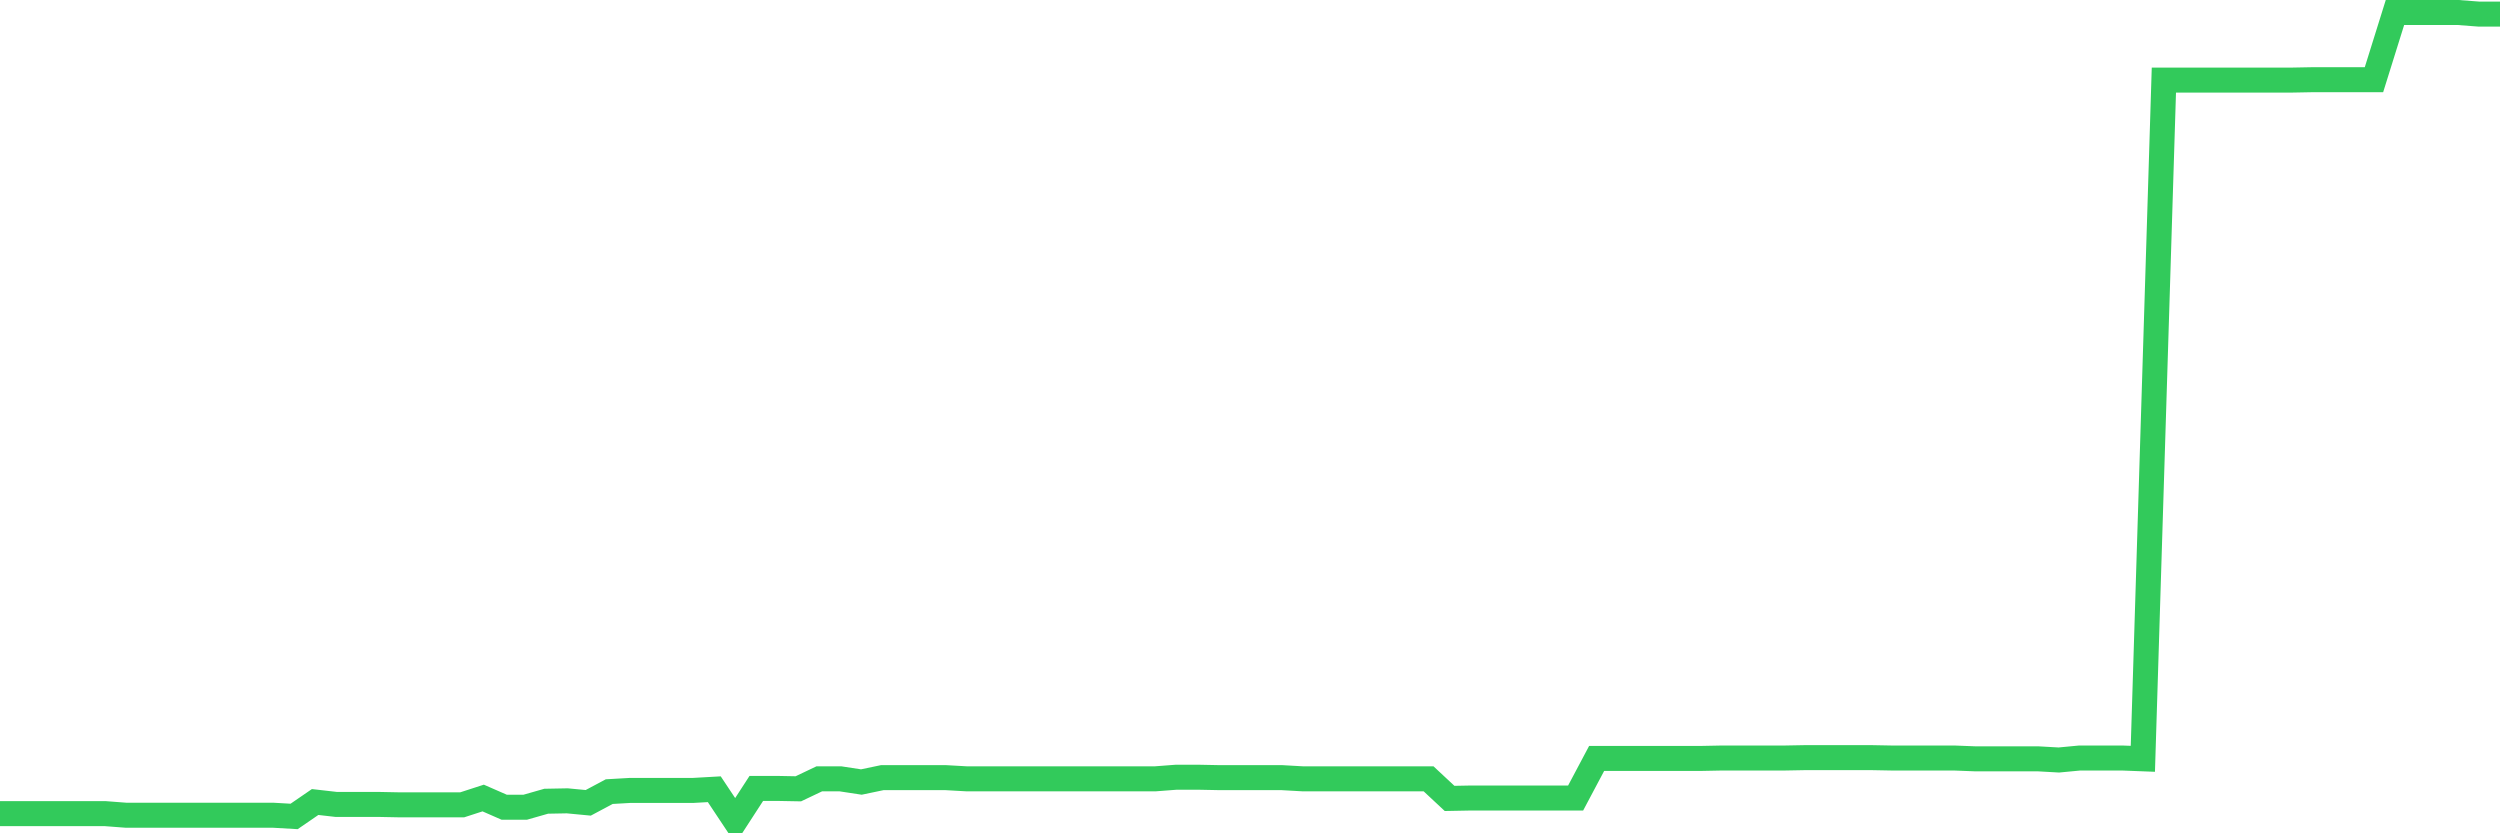<svg
  xmlns="http://www.w3.org/2000/svg"
  xmlns:xlink="http://www.w3.org/1999/xlink"
  width="120"
  height="40"
  viewBox="0 0 120 40"
  preserveAspectRatio="none"
>
  <polyline
    points="0,39.054 1.008,39.054 2.017,39.054 3.025,39.054 4.034,39.054 5.042,39.054 6.05,39.131 7.059,39.131 8.067,39.131 9.076,39.131 10.084,39.131 11.092,39.131 12.101,39.131 13.109,39.131 14.118,39.189 15.126,38.497 16.134,38.612 17.143,38.612 18.151,38.612 19.16,38.632 20.168,38.632 21.176,38.632 22.185,38.632 23.193,38.305 24.202,38.747 25.21,38.747 26.218,38.459 27.227,38.44 28.235,38.536 29.244,37.998 30.252,37.94 31.261,37.94 32.269,37.94 33.277,37.94 34.286,37.883 35.294,39.4 36.303,37.844 37.311,37.844 38.319,37.863 39.328,37.383 40.336,37.383 41.345,37.537 42.353,37.326 43.361,37.326 44.37,37.326 45.378,37.326 46.387,37.383 47.395,37.383 48.403,37.383 49.412,37.383 50.42,37.383 51.429,37.383 52.437,37.383 53.445,37.383 54.454,37.383 55.462,37.383 56.471,37.306 57.479,37.306 58.487,37.326 59.496,37.326 60.504,37.326 61.513,37.326 62.521,37.383 63.529,37.383 64.538,37.383 65.546,37.383 66.555,37.383 67.563,37.383 68.571,37.383 69.58,38.324 70.588,38.305 71.597,38.305 72.605,38.305 73.613,38.305 74.622,38.305 75.63,38.305 76.639,36.404 77.647,36.404 78.655,36.404 79.664,36.404 80.672,36.404 81.681,36.404 82.689,36.384 83.697,36.384 84.706,36.384 85.714,36.384 86.723,36.365 87.731,36.365 88.739,36.365 89.748,36.365 90.756,36.384 91.765,36.384 92.773,36.384 93.782,36.384 94.79,36.423 95.798,36.423 96.807,36.423 97.815,36.423 98.824,36.48 99.832,36.384 100.84,36.384 101.849,36.384 102.857,36.423 103.866,3.846 104.874,3.846 105.882,3.846 106.891,3.846 107.899,3.846 108.908,3.846 109.916,3.846 110.924,3.827 111.933,3.827 112.941,3.827 113.95,3.827 114.958,0.6 115.966,0.6 116.975,0.6 117.983,0.6 118.992,0.677 120,0.677"
    fill="none"
    stroke="#32ca5b"
    stroke-width="1.2"
  >
  </polyline>
</svg>